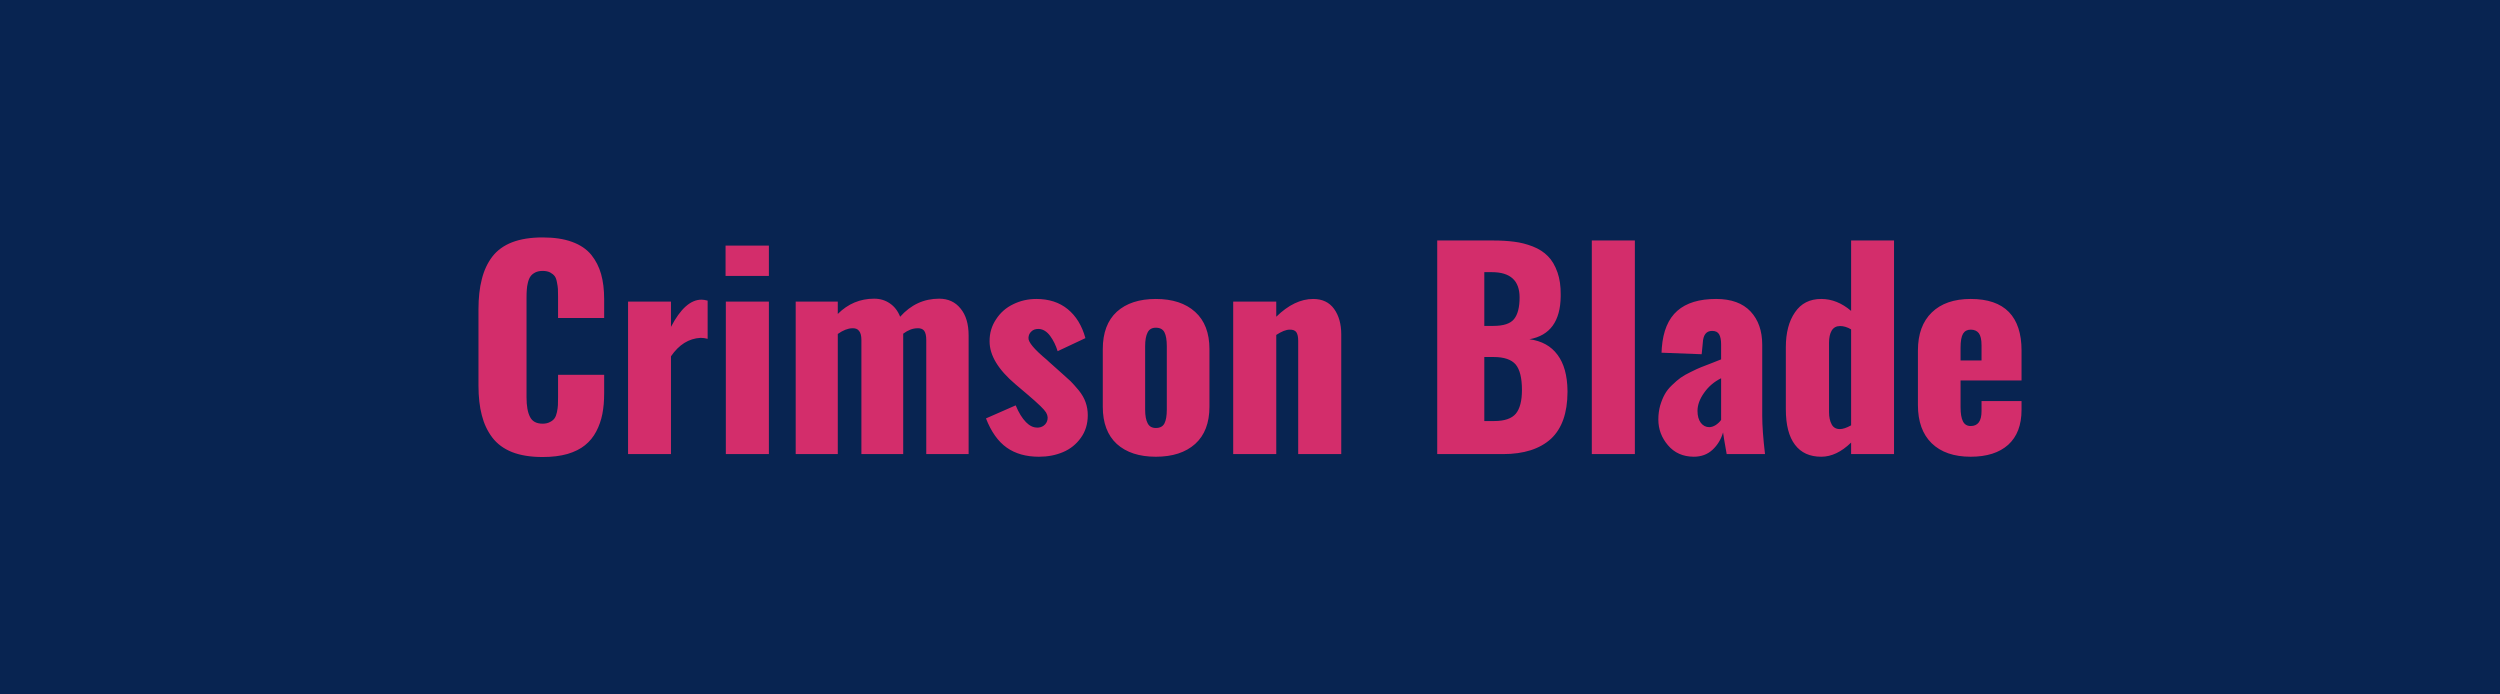 <svg xmlns="http://www.w3.org/2000/svg" width="180" height="50" viewBox="0 0 180 50"><rect width="100%" height="100%" fill="#082451"/><path fill="#D32D6B" d="M39.07 32.905q-1.29 0-2.19-.35-.91-.36-1.44-1.06-.52-.69-.75-1.6-.24-.91-.24-2.14v-5.48q0-1.25.24-2.17.23-.93.75-1.62.53-.69 1.43-1.04.91-.35 2.2-.35 1.25 0 2.12.32.88.32 1.38.93.49.61.71 1.39.22.78.22 1.81v1.35h-3.32v-1.55q0-.36-.01-.54-.01-.19-.07-.48-.05-.29-.16-.44-.11-.15-.33-.27-.22-.11-.54-.11-.31 0-.53.11-.23.12-.34.28-.12.16-.19.45-.07.28-.08.51-.02.23-.02.58v7.17q0 .93.25 1.41.24.49.91.49.31 0 .53-.12.22-.11.33-.27.11-.16.17-.44.06-.29.07-.51.01-.21.01-.56v-1.62h3.32v1.33q0 .83-.13 1.49-.13.67-.44 1.26t-.81.99q-.49.4-1.26.63-.77.22-1.79.22Zm9.24-.21h-3.09v-10.98h3.09v1.82q1.02-1.96 2.2-1.96.17 0 .44.07v2.75q-.26-.07-.51-.07-1.27.07-2.13 1.33v7.04Zm7.05-12.83h-3.12v-2.18h3.12v2.18Zm0 12.83h-3.1v-10.98h3.1v10.98Zm4.96 0h-3.03v-10.98h3.03v.89q1.1-1.1 2.62-1.1.64 0 1.13.34.49.33.74.96 1.16-1.3 2.81-1.3.97 0 1.54.71.58.7.58 1.94v8.54h-3.05v-8.22q0-.45-.15-.66-.16-.2-.5-.18-.5.01-1.01.39v8.67h-3.01v-8.22q0-.45-.17-.65-.16-.21-.49-.19-.47.01-1.04.41v8.65Zm14.49.19q-1.4 0-2.33-.66-.93-.66-1.49-2.1l2.14-.94q.32.78.74 1.21.38.39.8.39h.09q.29-.02.49-.23.19-.21.18-.51-.01-.16-.11-.34-.11-.18-.41-.47-.29-.28-.41-.38-.12-.1-.53-.46l-.86-.73q-1.86-1.58-1.86-3.08-.01-.89.47-1.6.46-.71 1.23-1.08.77-.38 1.67-.38 1.35 0 2.25.73.91.74 1.28 2.09l-2 .94q-.19-.62-.54-1.1-.35-.47-.8-.5h-.03q-.33-.01-.52.18-.2.18-.21.46-.04.45 1.32 1.58.11.1.16.15l.83.74q.48.42.72.65.24.24.59.66.34.42.49.85.16.44.16.94 0 .94-.5 1.63-.5.7-1.29 1.03-.78.33-1.72.33Zm11.24-.92q-1.03.92-2.83.92-1.79 0-2.81-.92-1.01-.93-1.01-2.68v-4.15q0-1.76 1.01-2.69 1.02-.92 2.81-.92 1.8 0 2.83.93t1.03 2.68v4.15q0 1.75-1.03 2.68Zm-2.83-1.15q.45 0 .62-.33.17-.33.17-.99v-4.57q0-.67-.17-1-.17-.33-.62-.33-.42 0-.59.34-.18.34-.18.99v4.57q0 .64.18.98.17.34.59.34Zm8.67 1.88h-3.1v-10.98h3.1v1.09q1.31-1.28 2.66-1.28.98 0 1.5.71.52.72.52 1.84v8.62h-3.1v-8.15q0-.42-.13-.62t-.49-.19q-.38 0-.96.38v8.58Zm14.98-13.1v3.87h.65q1.1 0 1.49-.49.4-.49.4-1.56 0-1.82-2-1.82h-.54Zm0 6.11v4.61h.72q1.1 0 1.55-.53.44-.54.44-1.7 0-1.3-.45-1.84-.46-.54-1.59-.54h-.67Zm1.34 6.99h-4.73v-15.38h4.01q.86 0 1.53.09.67.08 1.34.34.66.26 1.09.7.43.43.69 1.17.24.69.23 1.59v.13q-.03 2.69-2.25 3.09 1.33.18 2.02 1.12.7.93.72 2.59v.1q-.01 2.25-1.18 3.35-1.21 1.11-3.47 1.11Zm9.5 0h-3.1v-15.38h3.1v15.38Zm5.36-1.94q.22 0 .46-.15.24-.16.39-.37v-3q-.75.37-1.22 1.04-.48.67-.48 1.31 0 .54.24.86.24.31.61.31Zm-1.12 2.13q-1.17-.01-1.86-.83-.69-.81-.69-1.85 0-.53.13-1 .14-.47.33-.81.19-.35.53-.67.34-.33.62-.53.28-.2.74-.42.46-.23.74-.34.27-.11.75-.29l.68-.27v-1.08q0-.47-.14-.72t-.51-.25q-.63 0-.67.87l-.08.81-2.89-.11q0-.03.01-.19.01-.15.01-.17.14-1.8 1.12-2.66.97-.85 2.79-.85 1.63 0 2.48.9.84.9.84 2.4v5.11q0 1.06.2 2.76h-2.76q-.24-1.34-.26-1.56-.22.75-.76 1.25t-1.35.5Zm10.52-1.99q.32 0 .81-.27v-6.91q-.41-.24-.79-.24-.41 0-.61.33-.19.33-.19.86v5.01q0 .53.19.88.18.34.59.34Zm-1.34 1.99q-1.24 0-1.89-.86-.66-.86-.66-2.56v-4.46q0-1.57.66-2.52.65-.96 1.89-.96 1.14 0 2.15.86v-5.07h3.09v15.38h-3.09v-.83q-1.05 1.02-2.15 1.02Zm10.03-7.84v.91h1.51v-1.1q0-.61-.2-.87-.2-.25-.58-.25-.37 0-.55.29-.18.3-.18 1.02Zm.73 7.84q-1.81 0-2.81-.97-.99-.97-.99-2.75v-3.93q0-1.77 1-2.74 1-.97 2.8-.97 1.83 0 2.75.94.91.94.91 2.77v2.16h-4.39v1.93q0 .67.17 1.01.17.34.56.34.78 0 .78-1.07v-.73h2.88v.64q0 1.64-.96 2.51-.96.86-2.7.86Z"/></svg>